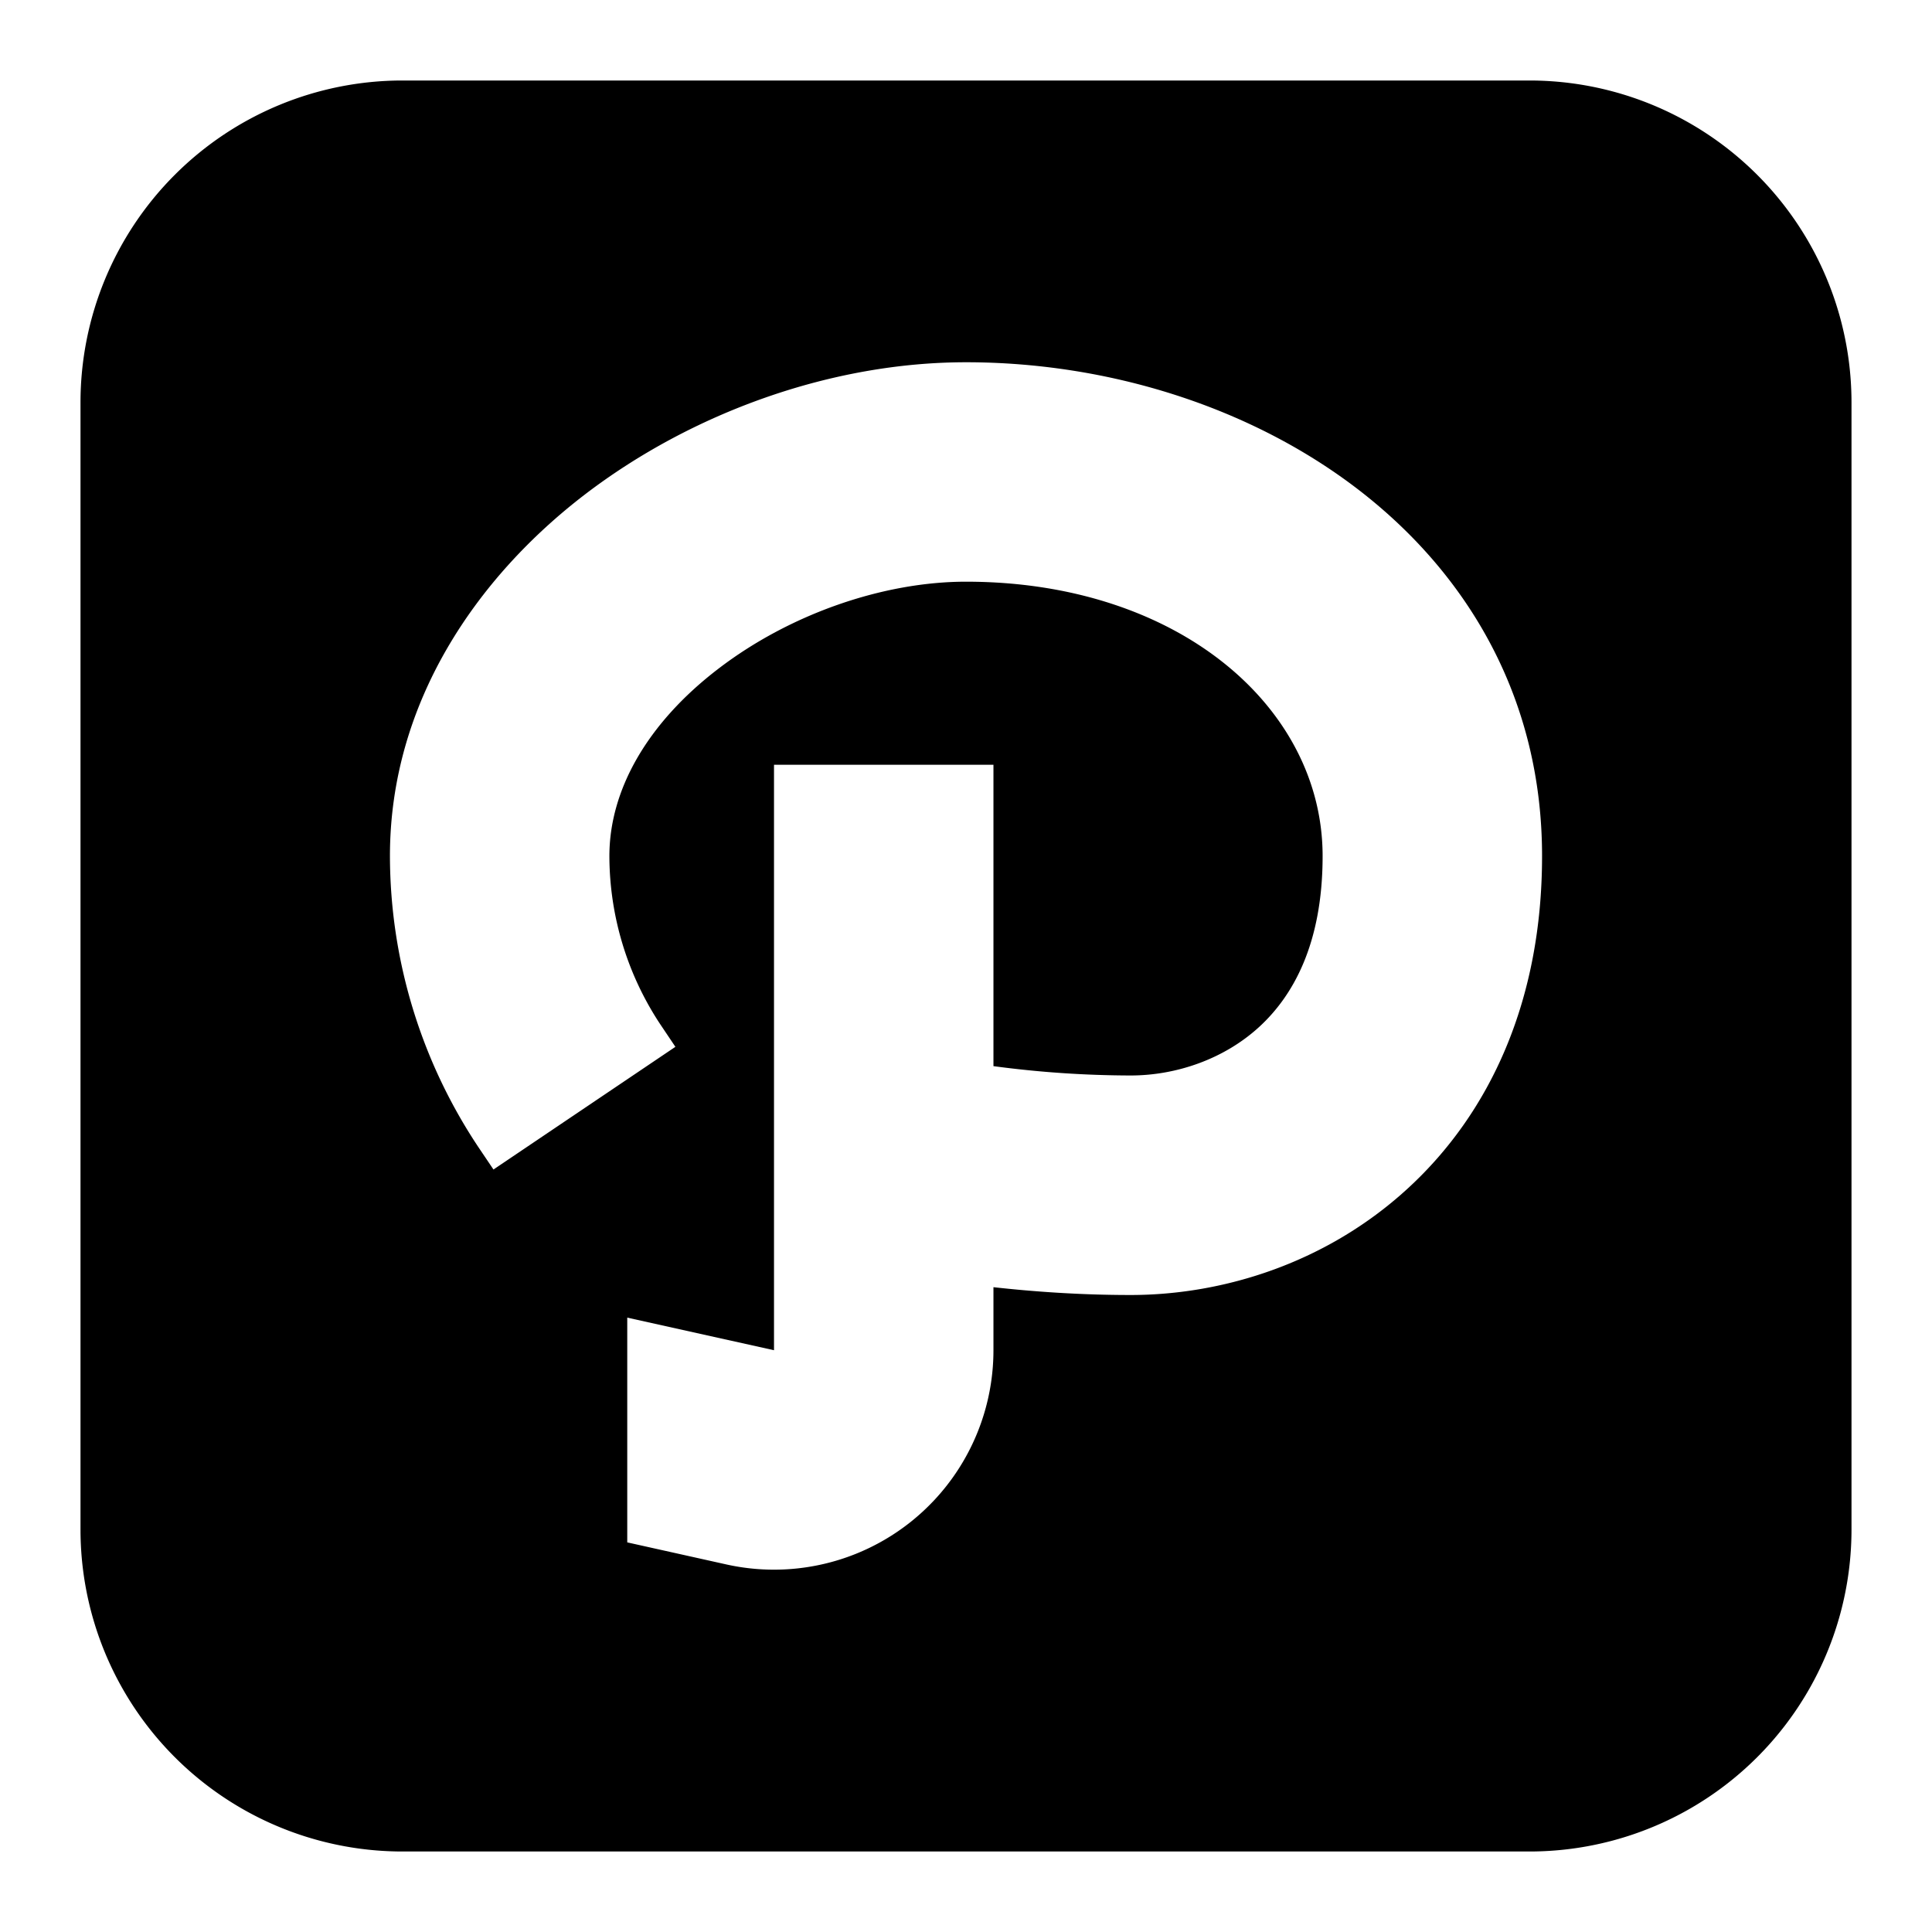 <svg xmlns="http://www.w3.org/2000/svg" width="1em" height="1em" viewBox="0 0 24 24"><path fill="currentColor" fill-rule="evenodd" d="M5 1a4 4 0 0 0-4 4v14a4 4 0 0 0 4 4h14a4 4 0 0 0 4-4V5a4 4 0 0 0-4-4zm2.264 5.144C8.6 5.122 10.335 4.5 12 4.5c1.758 0 3.537.55 4.884 1.59c1.354 1.046 2.272 2.59 2.272 4.544c0 1.789-.641 3.189-1.672 4.133c-1.002.918-2.28 1.32-3.44 1.32c-.628 0-1.208-.042-1.703-.097v.783a2.726 2.726 0 0 1-3.318 2.661l-1.231-.274v-2.792l1.823.405V9.5h2.726v3.744a13 13 0 0 0 1.704.116c.56 0 1.156-.199 1.598-.604c.414-.38.787-1.024.787-2.122c0-1.845-1.789-3.408-4.43-3.408c-1.028 0-2.188.401-3.077 1.082c-.888.68-1.353 1.511-1.353 2.326a3.8 3.8 0 0 0 .63 2.087l.19.283l-2.26 1.524l-.19-.282a6.54 6.54 0 0 1-1.096-3.612c0-1.912 1.086-3.467 2.42-4.49" clip-rule="evenodd"/></svg>